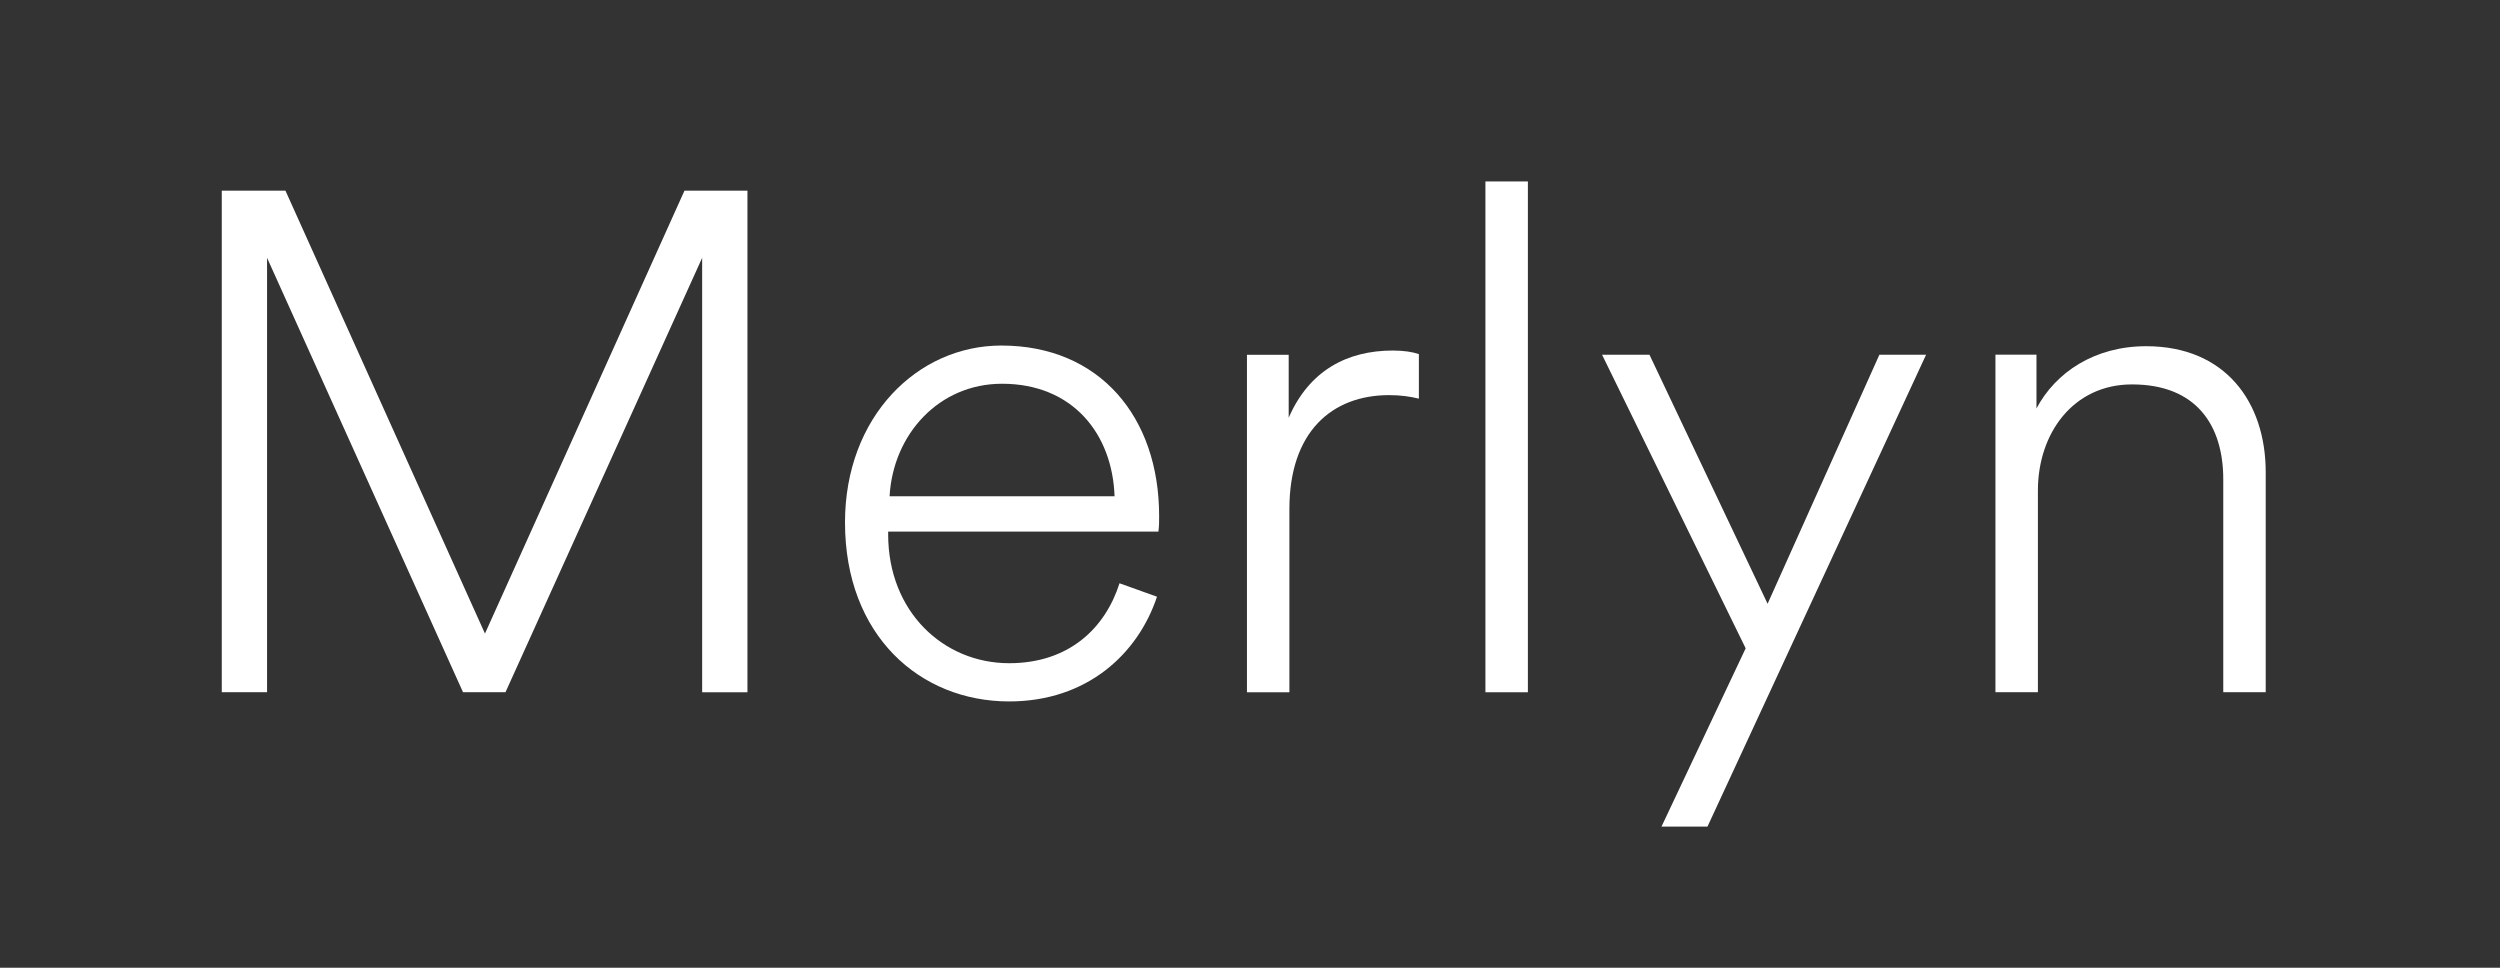 <svg width="124" height="48" viewBox="0 0 124 48" fill="none" xmlns="http://www.w3.org/2000/svg">
<rect x="0" y="0" width="124" height="48" fill="#333333" stroke="none"/>
<path d="M34.827 12.788L25.072 34.334H22.966L13.246 12.788V34.334H11V9.457H14.158L24.054 31.425L33.95 9.457H37.073V34.337H34.827V12.788Z" fill="white"/>
<path d="M57.387 29.597C56.44 32.439 53.913 34.791 50.053 34.791C45.632 34.791 41.912 31.527 41.912 25.912C41.912 20.684 45.491 17.139 49.667 17.139C54.545 17.139 57.493 20.684 57.493 25.596C57.493 25.877 57.493 26.088 57.458 26.369H44.053V26.509C44.053 30.334 46.79 32.895 50.053 32.895C53.036 32.895 54.826 31.141 55.528 28.93L57.387 29.597ZM55.282 24.614C55.177 21.526 53.212 19.034 49.702 19.034C46.579 19.034 44.298 21.526 44.123 24.614H55.282Z" fill="white"/>
<path d="M70.376 19.773C69.955 19.668 69.464 19.598 68.902 19.598C66.06 19.598 63.954 21.422 63.954 25.247V34.336H61.849V17.597H63.919V20.721C64.937 18.369 66.832 17.387 69.078 17.387C69.639 17.387 70.06 17.457 70.376 17.562V19.773Z" fill="white"/>
<path d="M73.677 9H75.783V34.336H73.677V9Z" fill="white"/>
<path d="M82.409 41.001L86.585 32.157L79.462 17.594H81.813L87.673 29.947L93.218 17.594H95.534L84.69 41.001H82.409Z" fill="white"/>
<path d="M101.08 34.332H98.974V17.593H101.009V20.26C101.957 18.471 103.887 17.172 106.449 17.172C110.379 17.172 112.379 19.945 112.379 23.419V34.332H110.274V23.77C110.274 21.138 108.975 19.067 105.747 19.067C102.834 19.067 101.08 21.489 101.08 24.331V34.332Z" fill="white"/>
</svg>
